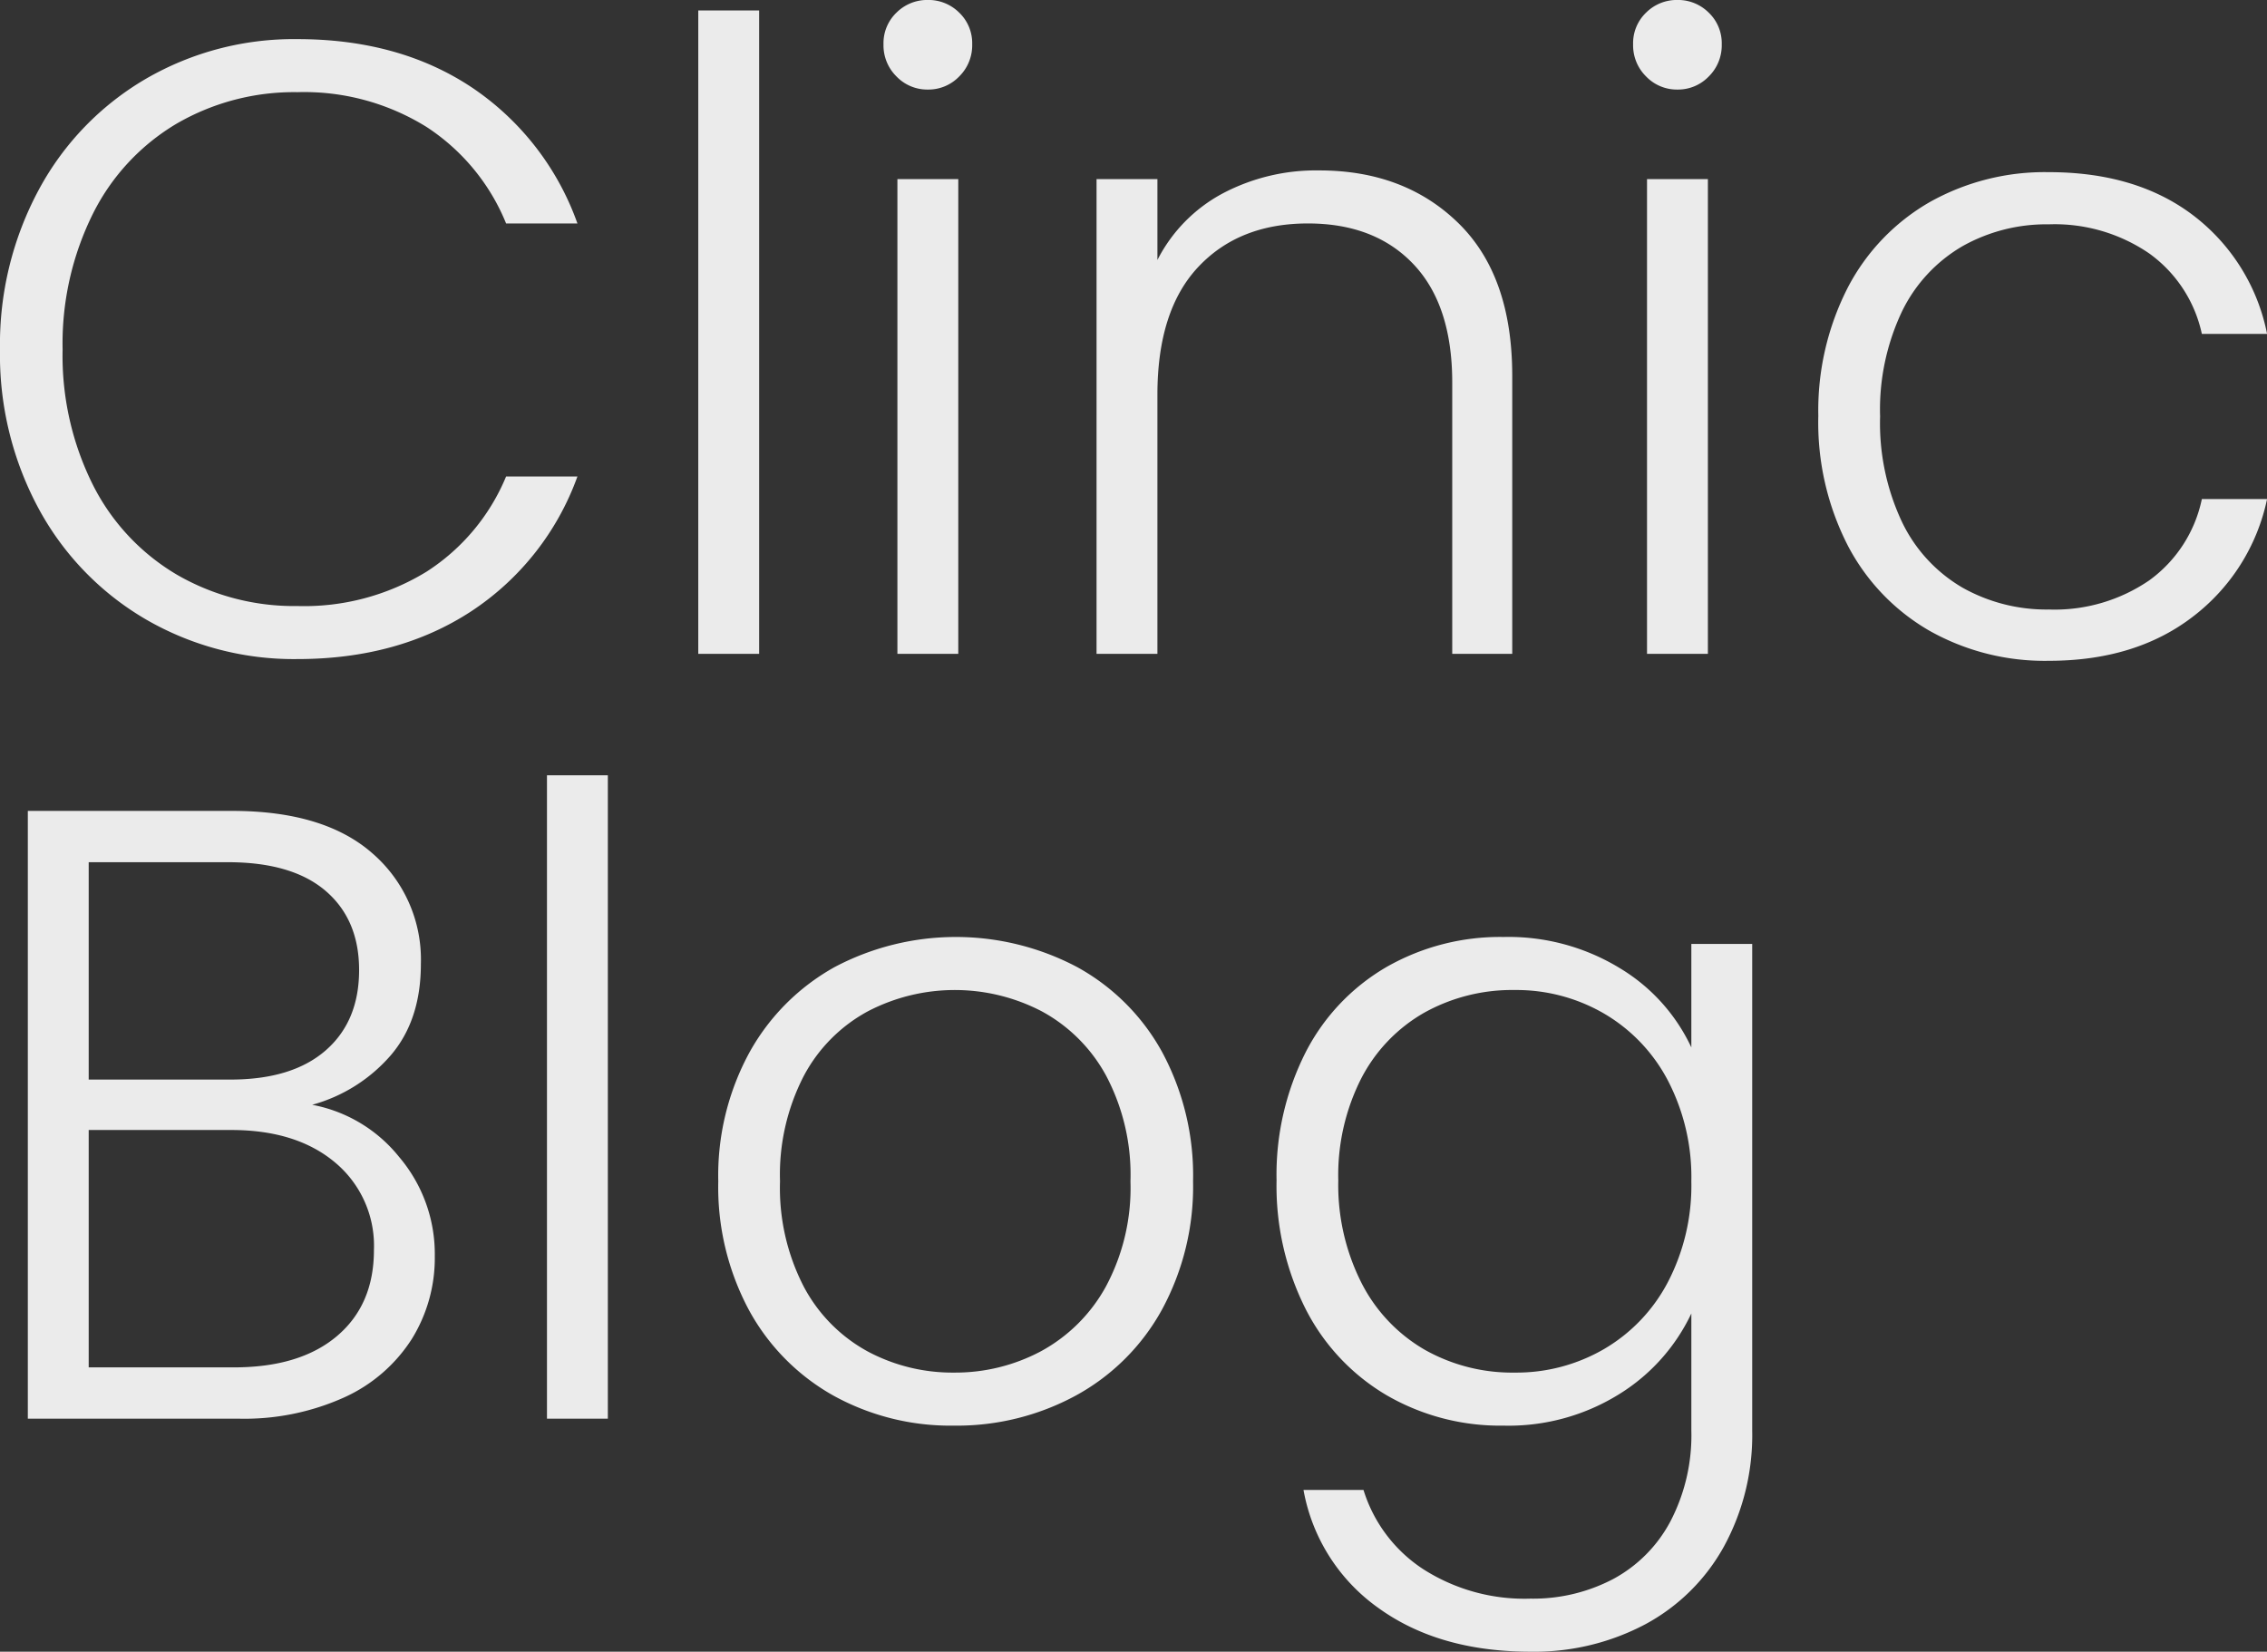 <svg xmlns="http://www.w3.org/2000/svg" width="281.556" height="205.16" viewBox="0 0 281.556 205.16"><rect x="0" y="0" width="281.556" height="205.16" fill="#333333" stroke="none"/><path d="M5.184-37.8a40.529,40.529,0,0,1,4.86-19.926A35.28,35.28,0,0,1,23.328-71.442,36.606,36.606,0,0,1,42.12-76.356q12.636,0,21.654,5.994A34.051,34.051,0,0,1,76.9-53.46H68.04a25.972,25.972,0,0,0-9.882-11.988,28.776,28.776,0,0,0-16.038-4.32A29.055,29.055,0,0,0,27.162-65.88,27.006,27.006,0,0,0,16.74-54.7a36.212,36.212,0,0,0-3.78,16.9,35.884,35.884,0,0,0,3.78,16.848A27.08,27.08,0,0,0,27.162-9.828,29.055,29.055,0,0,0,42.12-5.94a29.051,29.051,0,0,0,16.038-4.266A25.733,25.733,0,0,0,68.04-22.032H76.9A33.7,33.7,0,0,1,63.72-5.292Q54.648.648,42.12.648A36.606,36.606,0,0,1,23.328-4.266,35.38,35.38,0,0,1,10.044-17.928,40.223,40.223,0,0,1,5.184-37.8ZM99.468-79.92V0h-7.56V-79.92Zm20.952,9.828a5.3,5.3,0,0,1-3.888-1.62,5.43,5.43,0,0,1-1.62-4,5.253,5.253,0,0,1,1.62-3.942,5.4,5.4,0,0,1,3.888-1.566,5.4,5.4,0,0,1,3.888,1.566,5.253,5.253,0,0,1,1.62,3.942,5.43,5.43,0,0,1-1.62,4A5.3,5.3,0,0,1,120.42-70.092Zm3.78,11.124V0h-7.56V-58.968Zm44.82-1.08q10.584,0,17.28,6.534T193-34.56V0h-7.452V-33.7q0-9.612-4.806-14.688T167.616-53.46q-8.532,0-13.608,5.4t-5.076,15.876V0h-7.56V-58.968h7.56v10.044a19.3,19.3,0,0,1,8.1-8.262A24.793,24.793,0,0,1,169.02-60.048Zm44.5-10.044a5.3,5.3,0,0,1-3.888-1.62,5.43,5.43,0,0,1-1.62-4,5.253,5.253,0,0,1,1.62-3.942,5.4,5.4,0,0,1,3.888-1.566A5.4,5.4,0,0,1,217.4-79.65a5.253,5.253,0,0,1,1.62,3.942,5.43,5.43,0,0,1-1.62,4A5.3,5.3,0,0,1,213.516-70.092Zm3.78,11.124V0h-7.56V-58.968Zm13.716,29.484a33.482,33.482,0,0,1,3.672-16.038,26.16,26.16,0,0,1,10.152-10.584,29.145,29.145,0,0,1,14.8-3.726q10.908,0,17.982,5.4a24.448,24.448,0,0,1,9.126,14.688h-8.1a16.581,16.581,0,0,0-6.534-9.99,20.785,20.785,0,0,0-12.474-3.618,21.258,21.258,0,0,0-10.692,2.7,18.933,18.933,0,0,0-7.506,8.046,28.413,28.413,0,0,0-2.754,13.122,28.752,28.752,0,0,0,2.754,13.176,18.872,18.872,0,0,0,7.506,8.1,21.258,21.258,0,0,0,10.692,2.7,20.785,20.785,0,0,0,12.474-3.618,16.624,16.624,0,0,0,6.534-10.1h8.1a24.734,24.734,0,0,1-9.18,14.58Q270.432.864,259.632.864a29.145,29.145,0,0,1-14.8-3.726,26.16,26.16,0,0,1-10.152-10.584A33.482,33.482,0,0,1,231.012-29.484ZM43.956,56.012a18.11,18.11,0,0,1,10.8,6.48A18.608,18.608,0,0,1,59.184,74.8a19.093,19.093,0,0,1-2.862,10.314,19.5,19.5,0,0,1-8.37,7.236A30.182,30.182,0,0,1,34.776,95H8.64V19.508H34.02q11.448,0,17.442,5.292a17.445,17.445,0,0,1,5.994,13.716q0,7.02-3.78,11.394A19.847,19.847,0,0,1,43.956,56.012ZM16.2,52.88H33.8q7.668,0,11.826-3.618t4.158-9.99q0-6.264-4.158-9.828T33.48,25.88H16.2ZM34.236,88.628q8.208,0,12.8-3.888t4.59-10.692a13.47,13.47,0,0,0-4.806-10.854q-4.806-4.05-12.906-4.05H16.2V88.628ZM80.676,15.08V95h-7.56V15.08ZM123.66,95.864A30.041,30.041,0,0,1,108.7,92.138,26.93,26.93,0,0,1,98.226,81.554a32.33,32.33,0,0,1-3.834-16.038A31.97,31.97,0,0,1,98.28,49.478a27.194,27.194,0,0,1,10.584-10.584,32.213,32.213,0,0,1,30.078,0,26.728,26.728,0,0,1,10.584,10.584,32.33,32.33,0,0,1,3.834,16.038A32.048,32.048,0,0,1,149.472,81.5,26.9,26.9,0,0,1,138.78,92.138,30.955,30.955,0,0,1,123.66,95.864Zm0-6.588a22.618,22.618,0,0,0,10.8-2.646,20.2,20.2,0,0,0,8.046-7.992,25.925,25.925,0,0,0,3.078-13.122,26.3,26.3,0,0,0-3.024-13.122,19.851,19.851,0,0,0-7.992-7.992,23.364,23.364,0,0,0-21.6,0,19.513,19.513,0,0,0-7.938,7.992,26.687,26.687,0,0,0-2.97,13.122,26.687,26.687,0,0,0,2.97,13.122,19.61,19.61,0,0,0,7.884,7.992A22.305,22.305,0,0,0,123.66,89.276Zm68.256-54.108a26.526,26.526,0,0,1,14.472,3.888,22.678,22.678,0,0,1,8.856,9.828V36.032h7.56v60.48a28.881,28.881,0,0,1-3.51,14.364,24.286,24.286,0,0,1-9.774,9.666,29.386,29.386,0,0,1-14.256,3.4q-11.34,0-18.846-5.4a22.908,22.908,0,0,1-9.342-14.688h7.452a18.14,18.14,0,0,0,7.4,9.828,23.334,23.334,0,0,0,13.338,3.672,21.382,21.382,0,0,0,10.26-2.43,17.351,17.351,0,0,0,7.128-7.182,23.112,23.112,0,0,0,2.592-11.232V81.932a23.681,23.681,0,0,1-8.91,9.99,25.983,25.983,0,0,1-14.418,3.942,28.108,28.108,0,0,1-14.526-3.78,26.194,26.194,0,0,1-10.044-10.692,33.974,33.974,0,0,1-3.618-15.984,33.65,33.65,0,0,1,3.618-15.93A25.91,25.91,0,0,1,177.39,38.894,28.424,28.424,0,0,1,191.916,35.168Zm23.328,30.348a25.963,25.963,0,0,0-2.916-12.528,20.806,20.806,0,0,0-7.938-8.316,21.649,21.649,0,0,0-11.07-2.916,22.424,22.424,0,0,0-11.232,2.808,19.9,19.9,0,0,0-7.83,8.154,26.523,26.523,0,0,0-2.862,12.69,26.926,26.926,0,0,0,2.862,12.69,20.113,20.113,0,0,0,7.83,8.316,22.09,22.09,0,0,0,11.232,2.862,21.649,21.649,0,0,0,11.07-2.916,20.806,20.806,0,0,0,7.938-8.316A25.962,25.962,0,0,0,215.244,65.516Z" transform="translate(-5.184 81.216)" fill="#fff" opacity="0.9"/></svg>